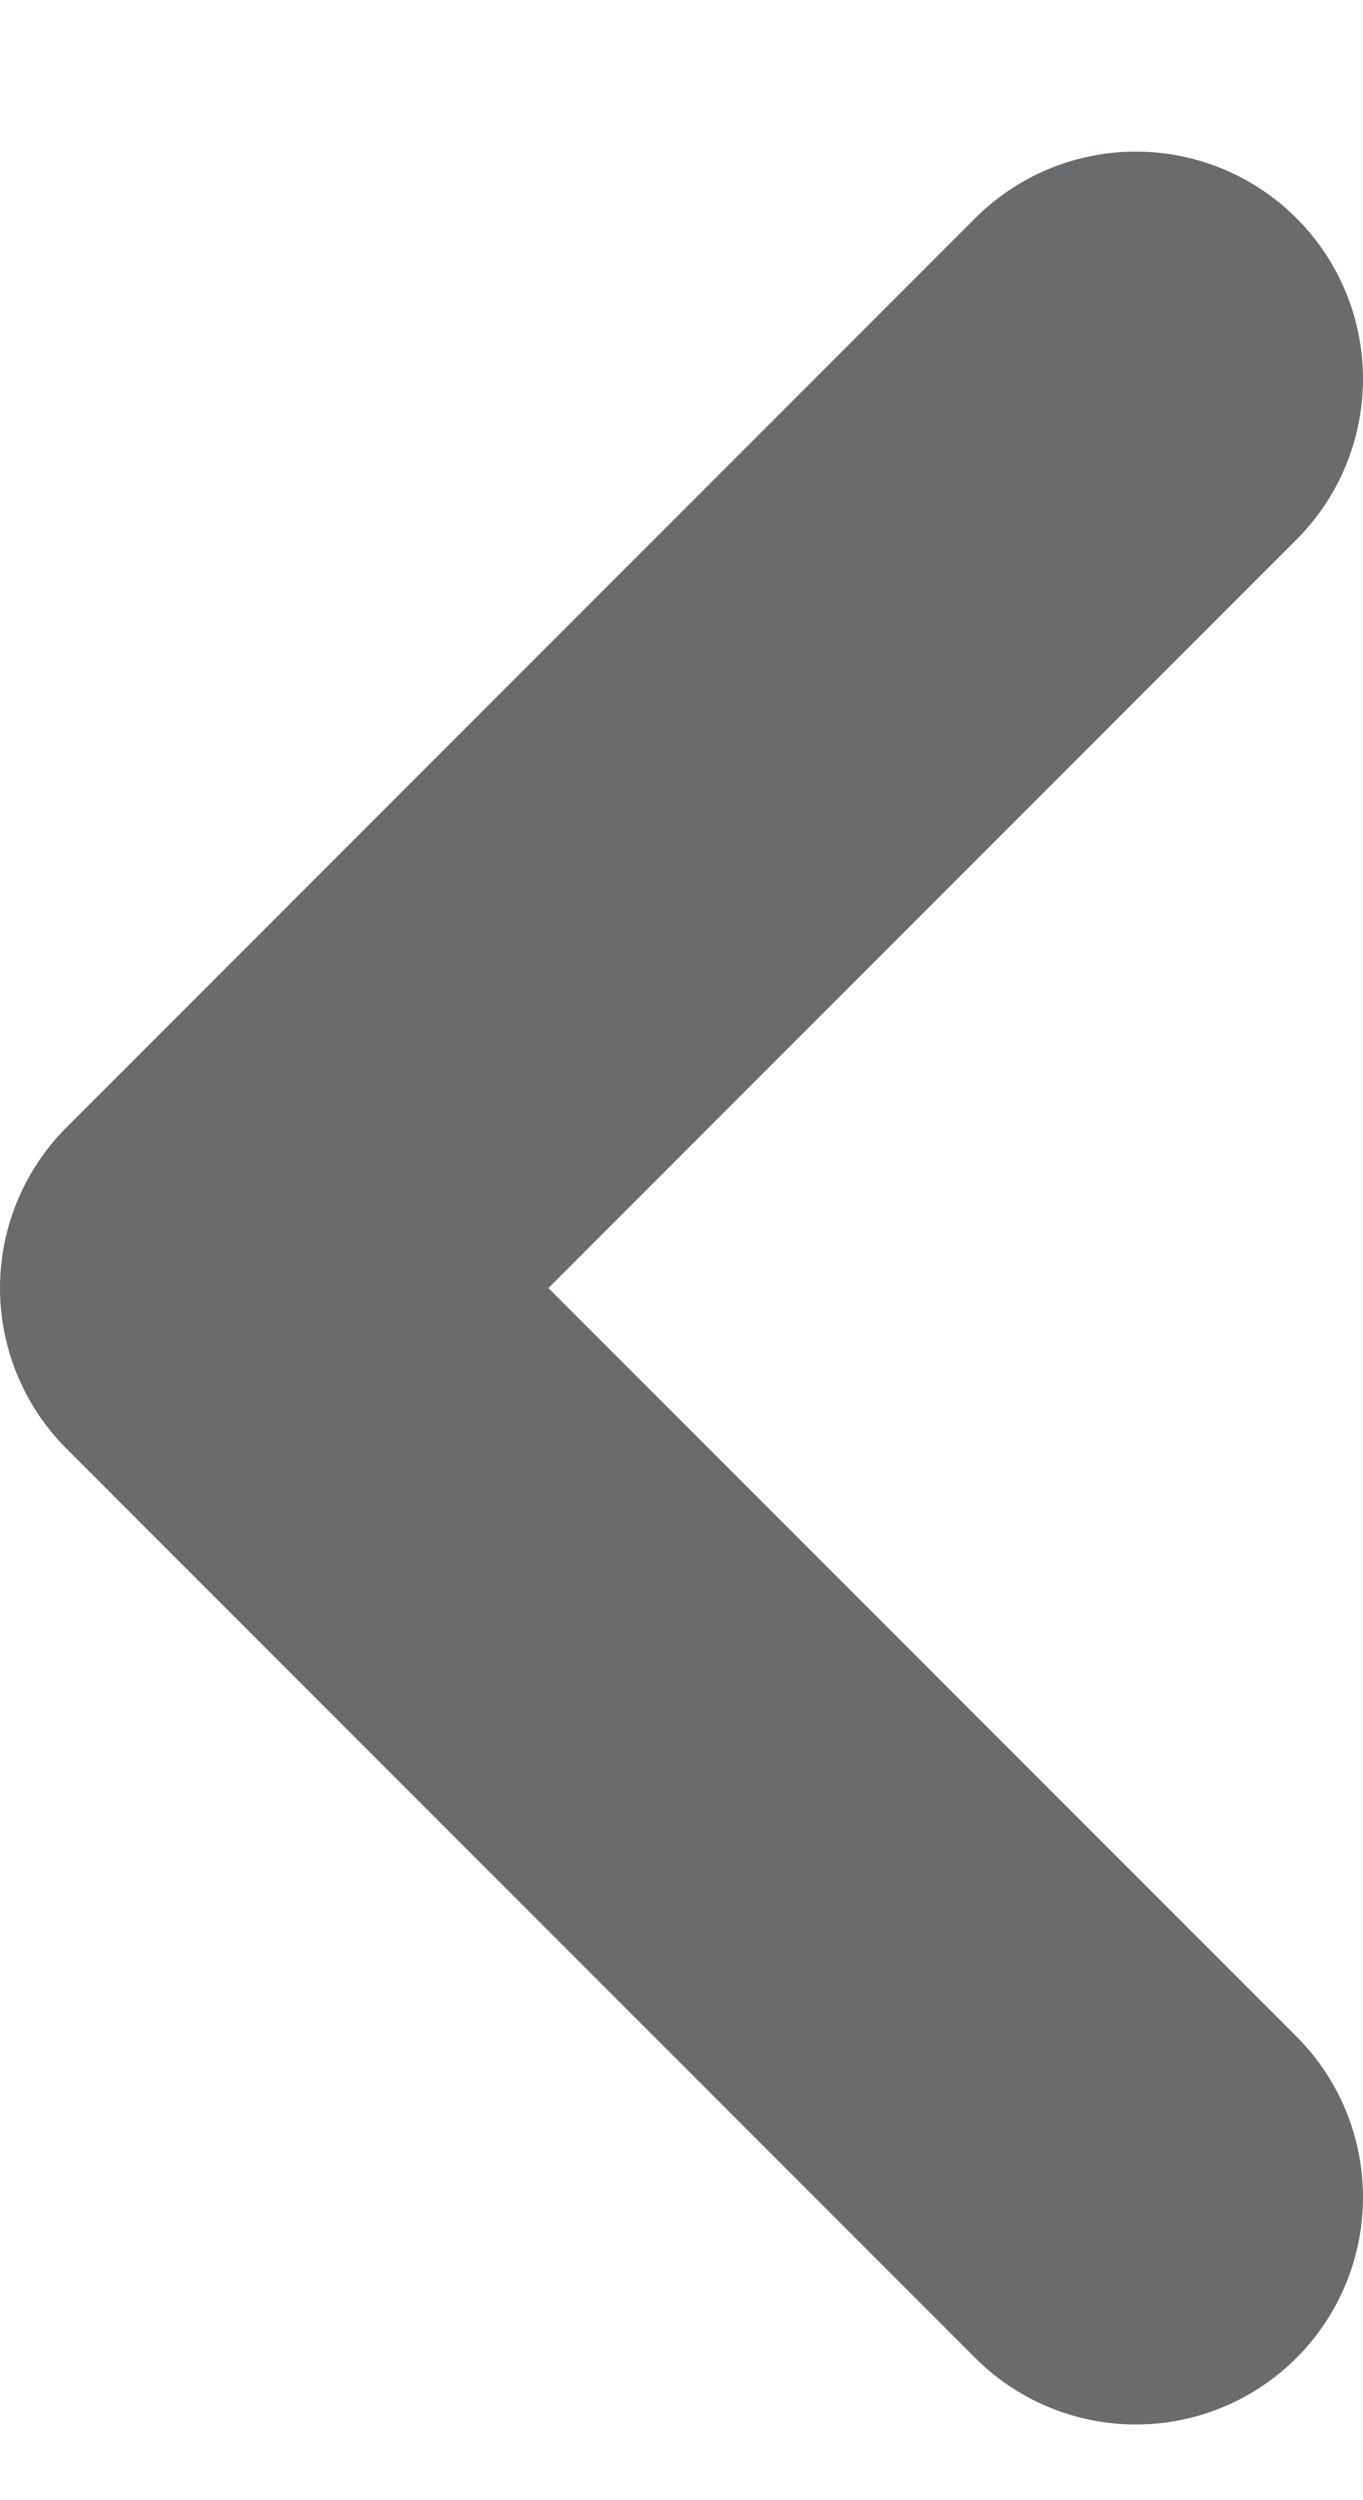 <svg width="6" height="11" viewBox="0 0 6 11" fill="none" xmlns="http://www.w3.org/2000/svg">
<path d="M5 9.667L1 5.667L5 1.667" stroke="#08090A" stroke-opacity="0.6" stroke-width="2" stroke-linecap="round" stroke-linejoin="round"/>
</svg>
